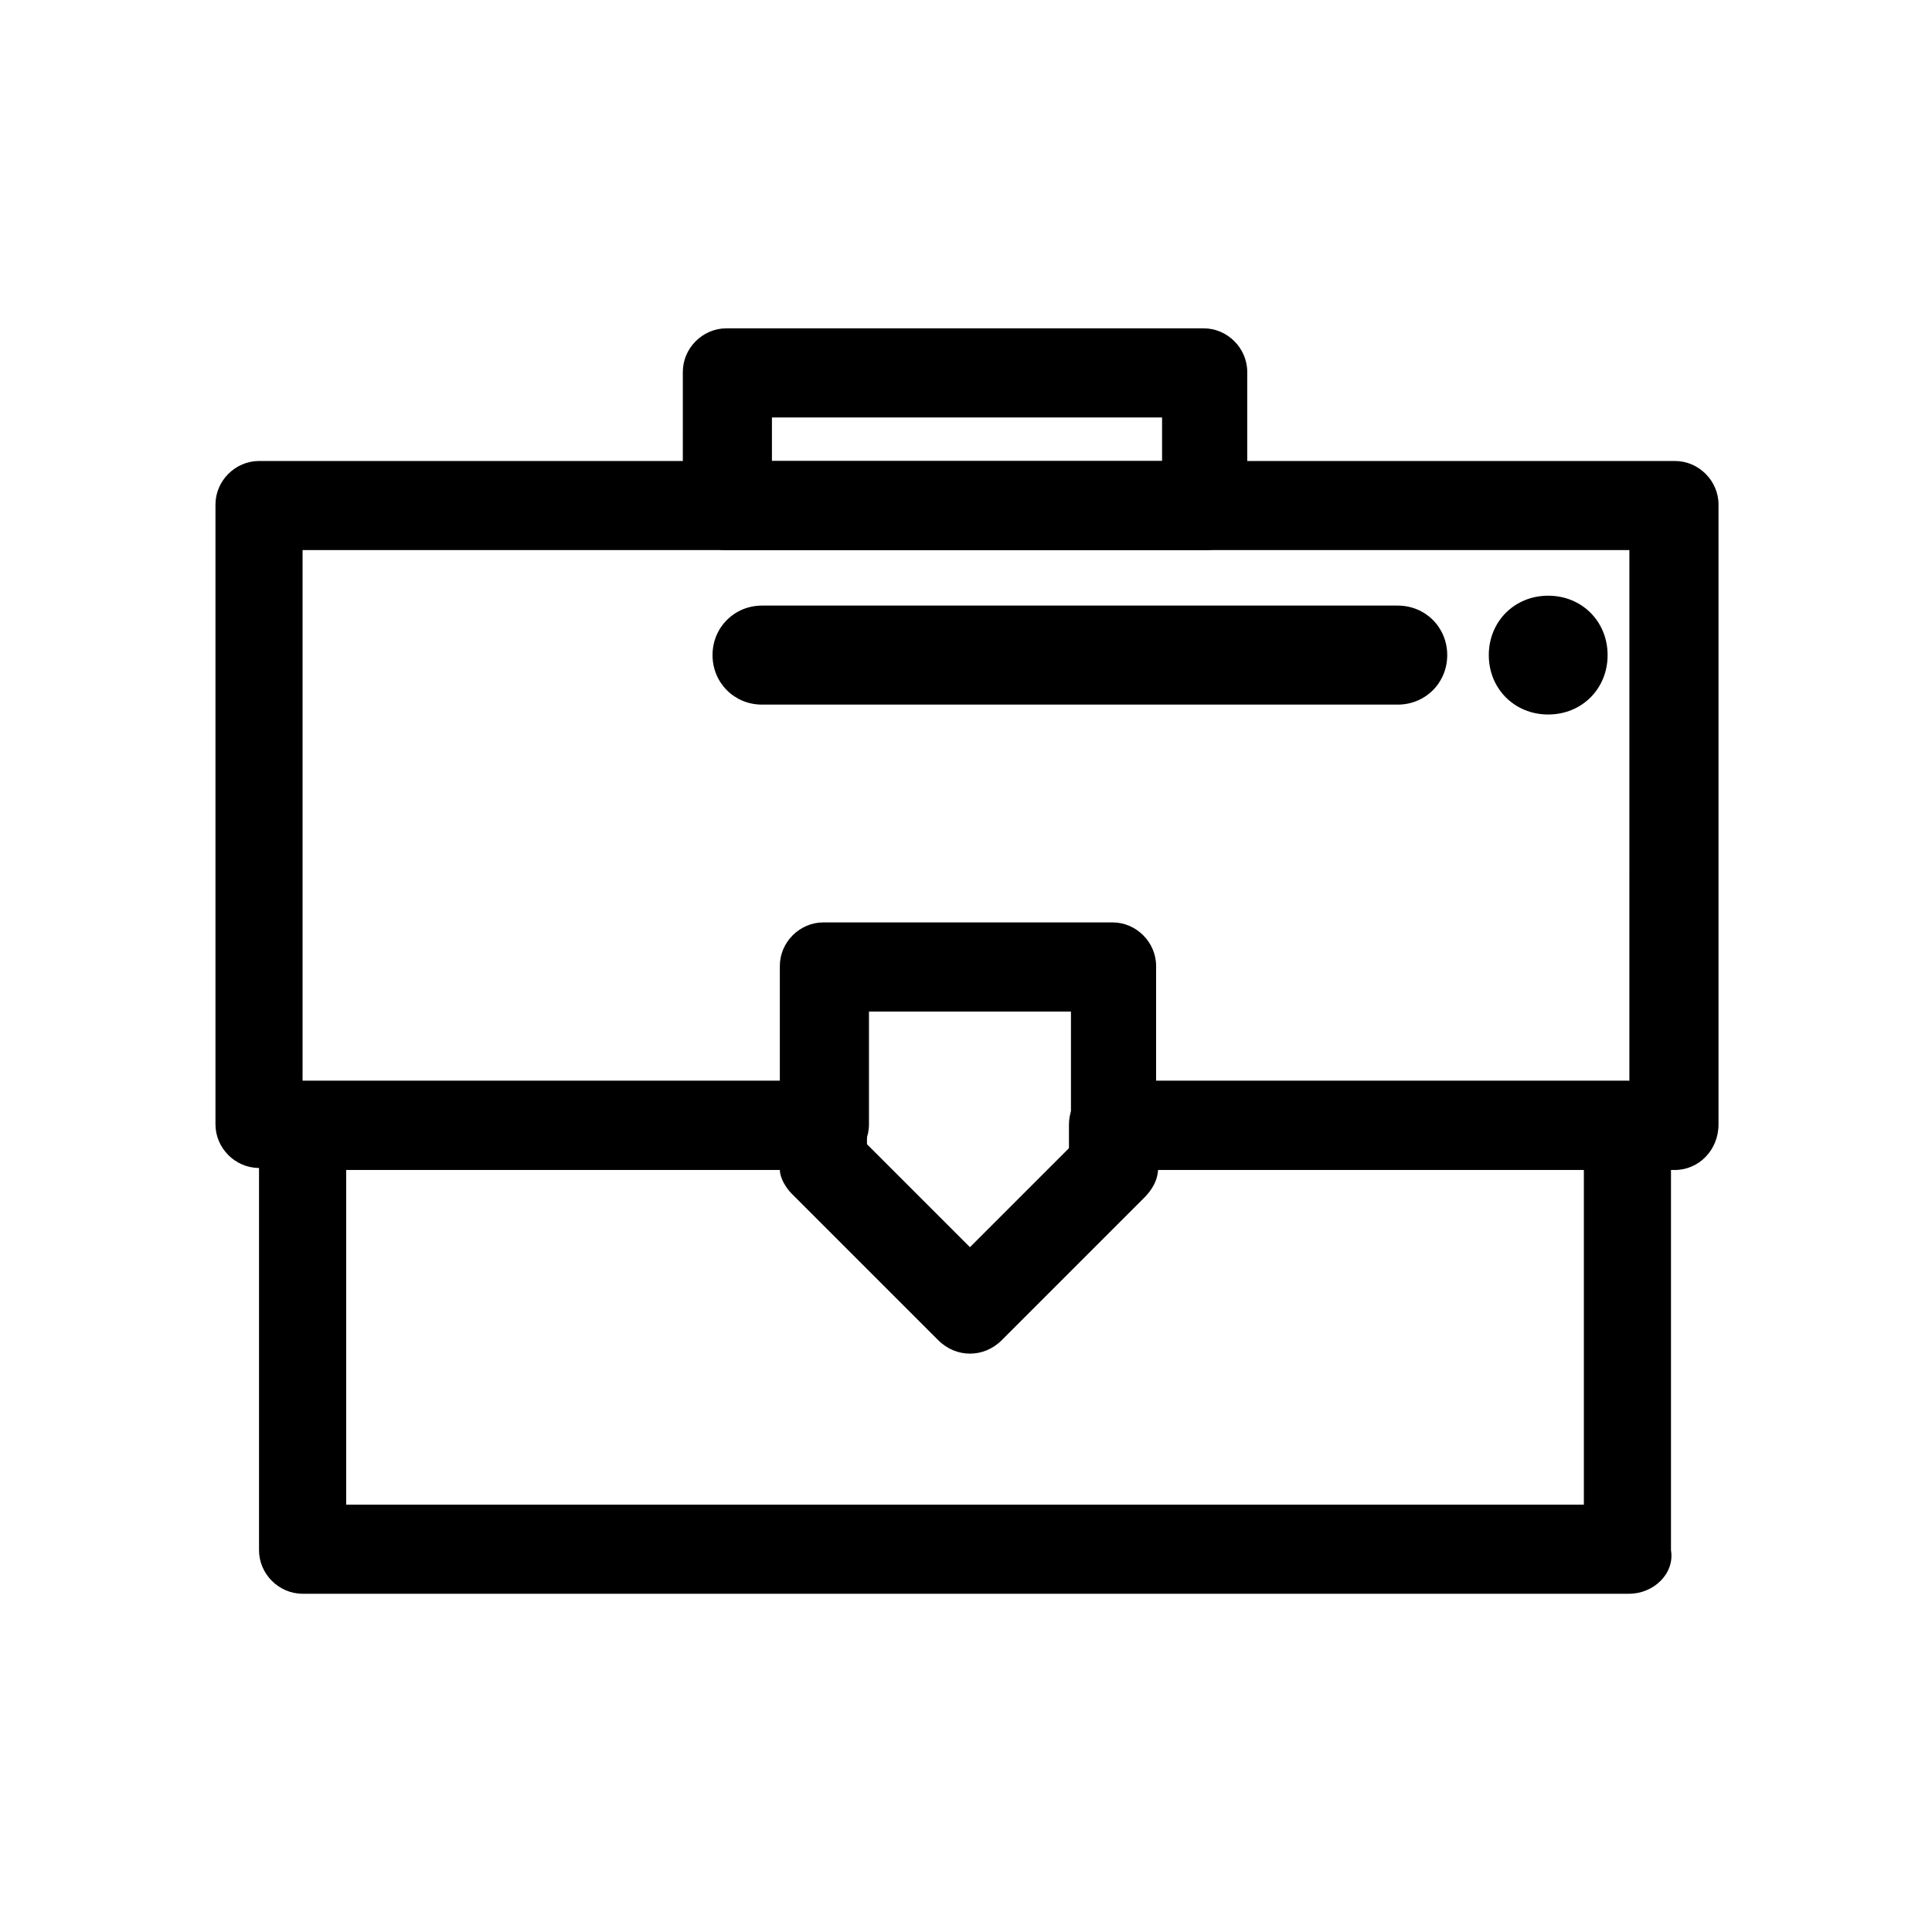 <?xml version="1.0" encoding="UTF-8"?>
<!-- Uploaded to: ICON Repo, www.iconrepo.com, Generator: ICON Repo Mixer Tools -->
<svg fill="#000000" width="800px" height="800px" version="1.1" viewBox="144 144 512 512" xmlns="http://www.w3.org/2000/svg">
 <g>
  <path d="m587.88 454.05h-148.52c-6.297 0-11.547-5.246-11.547-11.547v-30.438h-53.527v29.914c0 6.297-5.246 11.547-11.547 11.547l-150.09-0.004c-6.297 0-11.547-5.246-11.547-11.547v-164.26c0-6.297 5.246-11.547 11.547-11.547h375.23c6.297 0 11.547 5.246 11.547 11.547l-0.004 164.27c0 6.82-5.246 12.07-11.543 12.07zm-136.98-23.617h124.9l0.004-140.65h-351.62v140.65h126.48v-30.438c0-6.297 5.246-11.547 11.547-11.547h76.621c6.297 0 11.547 5.246 11.547 11.547l-0.004 30.438z"/>
  <path d="m463.5 289.79h-127c-6.297 0-11.547-5.246-11.547-11.547l0.004-35.684c0-6.297 5.246-11.547 11.547-11.547h126.48c6.297 0 11.547 5.246 11.547 11.547v35.16c0.523 6.824-4.727 12.07-11.023 12.07zm-114.93-23.613h103.39v-11.547h-103.39z"/>
  <path d="m575.81 566.36h-351.62c-6.297 0-11.547-5.246-11.547-11.547v-112.83c0-6.297 5.246-11.547 11.547-11.547h138.02c6.297 0 11.547 5.246 11.547 11.547v5.246l27.289 27.289 26.238-26.238v-6.297c0-6.297 5.246-11.547 11.547-11.547h136.45c6.297 0 11.547 5.246 11.547 11.547v112.83c1.047 6.297-4.727 11.543-11.023 11.543zm-340.07-23.613h328v-89.215l-112.83-0.004c0 3.148-1.574 5.773-3.672 7.871l-37.785 37.785c-4.723 4.723-12.07 4.723-16.793 0l-38.836-38.836c-1.574-1.574-3.148-4.199-3.148-6.297l-114.93 0.004z"/>
  <path d="m514.41 330.73h-168.46c-7.348 0-13.121-5.773-13.121-13.121 0-7.348 5.773-13.121 13.121-13.121h168.46c7.348 0 13.121 5.773 13.121 13.121-0.004 7.348-5.773 13.121-13.121 13.121z"/>
  <path d="m567.41 317.61c0 7.246-5.875 13.121-13.121 13.121-7.246 0-13.117-5.875-13.117-13.121 0-7.246 5.871-13.121 13.117-13.121 7.246 0 13.121 5.875 13.121 13.121"/>
  <path d="m554.29 333.35c-8.922 0-15.742-6.824-15.742-15.742 0-8.922 6.824-15.742 15.742-15.742 8.922 0 15.742 6.824 15.742 15.742 0.004 8.922-6.82 15.742-15.742 15.742zm0-26.238c-5.773 0-10.496 4.723-10.496 10.496 0 5.773 4.723 10.496 10.496 10.496 5.773 0 10.496-4.723 10.496-10.496 0-5.773-4.723-10.496-10.496-10.496z"/>
 </g>
</svg>